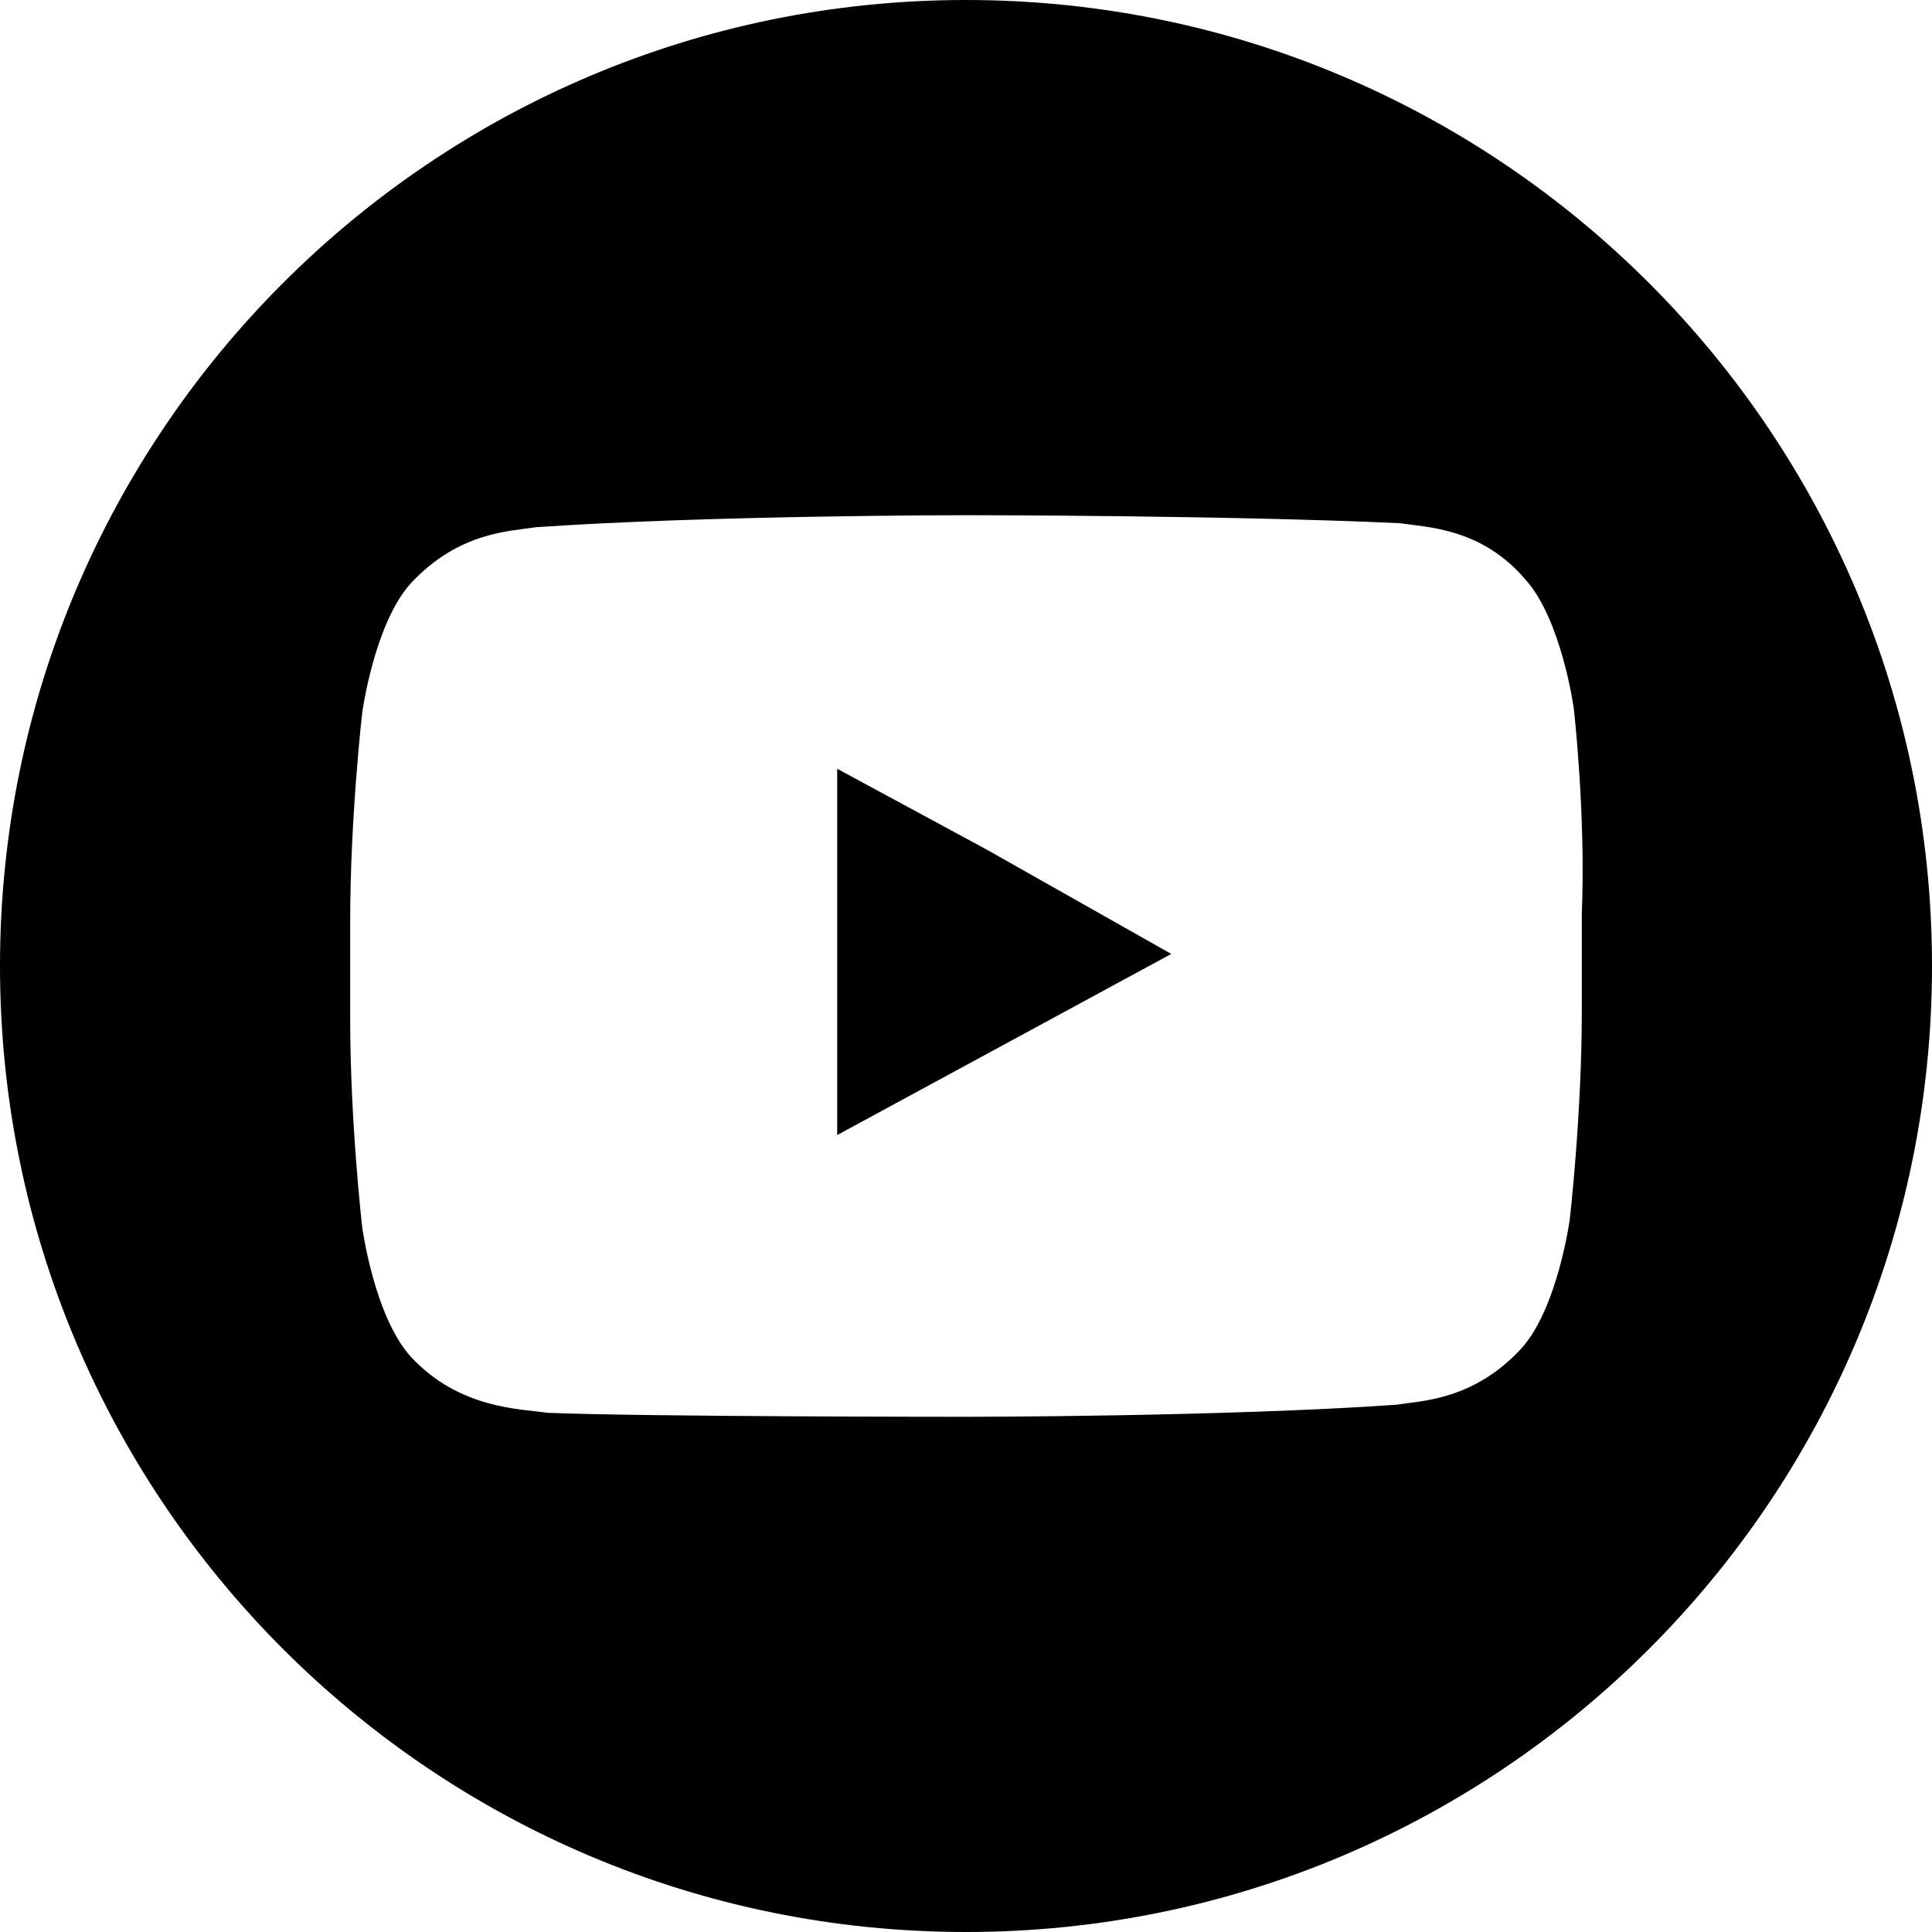 <?xml version="1.0" encoding="UTF-8"?>
<svg id="_レイヤー_1" data-name="レイヤー_1" xmlns="http://www.w3.org/2000/svg" xmlns:xlink="http://www.w3.org/1999/xlink" version="1.1" viewBox="0 0 48 48">
  <!-- Generator: Adobe Illustrator 29.2.1, SVG Export Plug-In . SVG Version: 2.1.0 Build 116)  -->
  <defs>
    <style>
      .st0 {
        fill-rule: evenodd;
      }
    </style>
  </defs>
  <polygon class="st0" points="20.8 19.1 20.8 21.2 20.8 28.2 29.1 23.7 24.5 21.1 20.8 19.1"/>
  <path class="st0" d="M24,0C10.75,0,0,10.75,0,24s10.75,24,24,24,24-10.75,24-24S37.25,0,24,0ZM39.3,22.7v2.4c0,2.6-.3,5.2-.3,5.2,0,0-.3,2.2-1.2,3.2-1.2,1.3-2.5,1.3-3.1,1.4-4.3.3-10.7.3-10.7.3,0,0-8,0-10.4-.1-.7-.1-2.2-.1-3.4-1.4-.9-1-1.2-3.2-1.2-3.2,0,0-.3-2.6-.3-5.2v-2.4c0-2.6.3-5.2.3-5.2,0,0,.3-2.2,1.2-3.2,1.2-1.3,2.5-1.3,3.1-1.4,4.3-.3,10.7-.3,10.7-.3,0,0,6.5,0,10.8.2.6.1,2,.1,3.1,1.4.9,1,1.2,3.2,1.2,3.2,0,0,.3,2.6.2,5.1Z"/>
</svg>